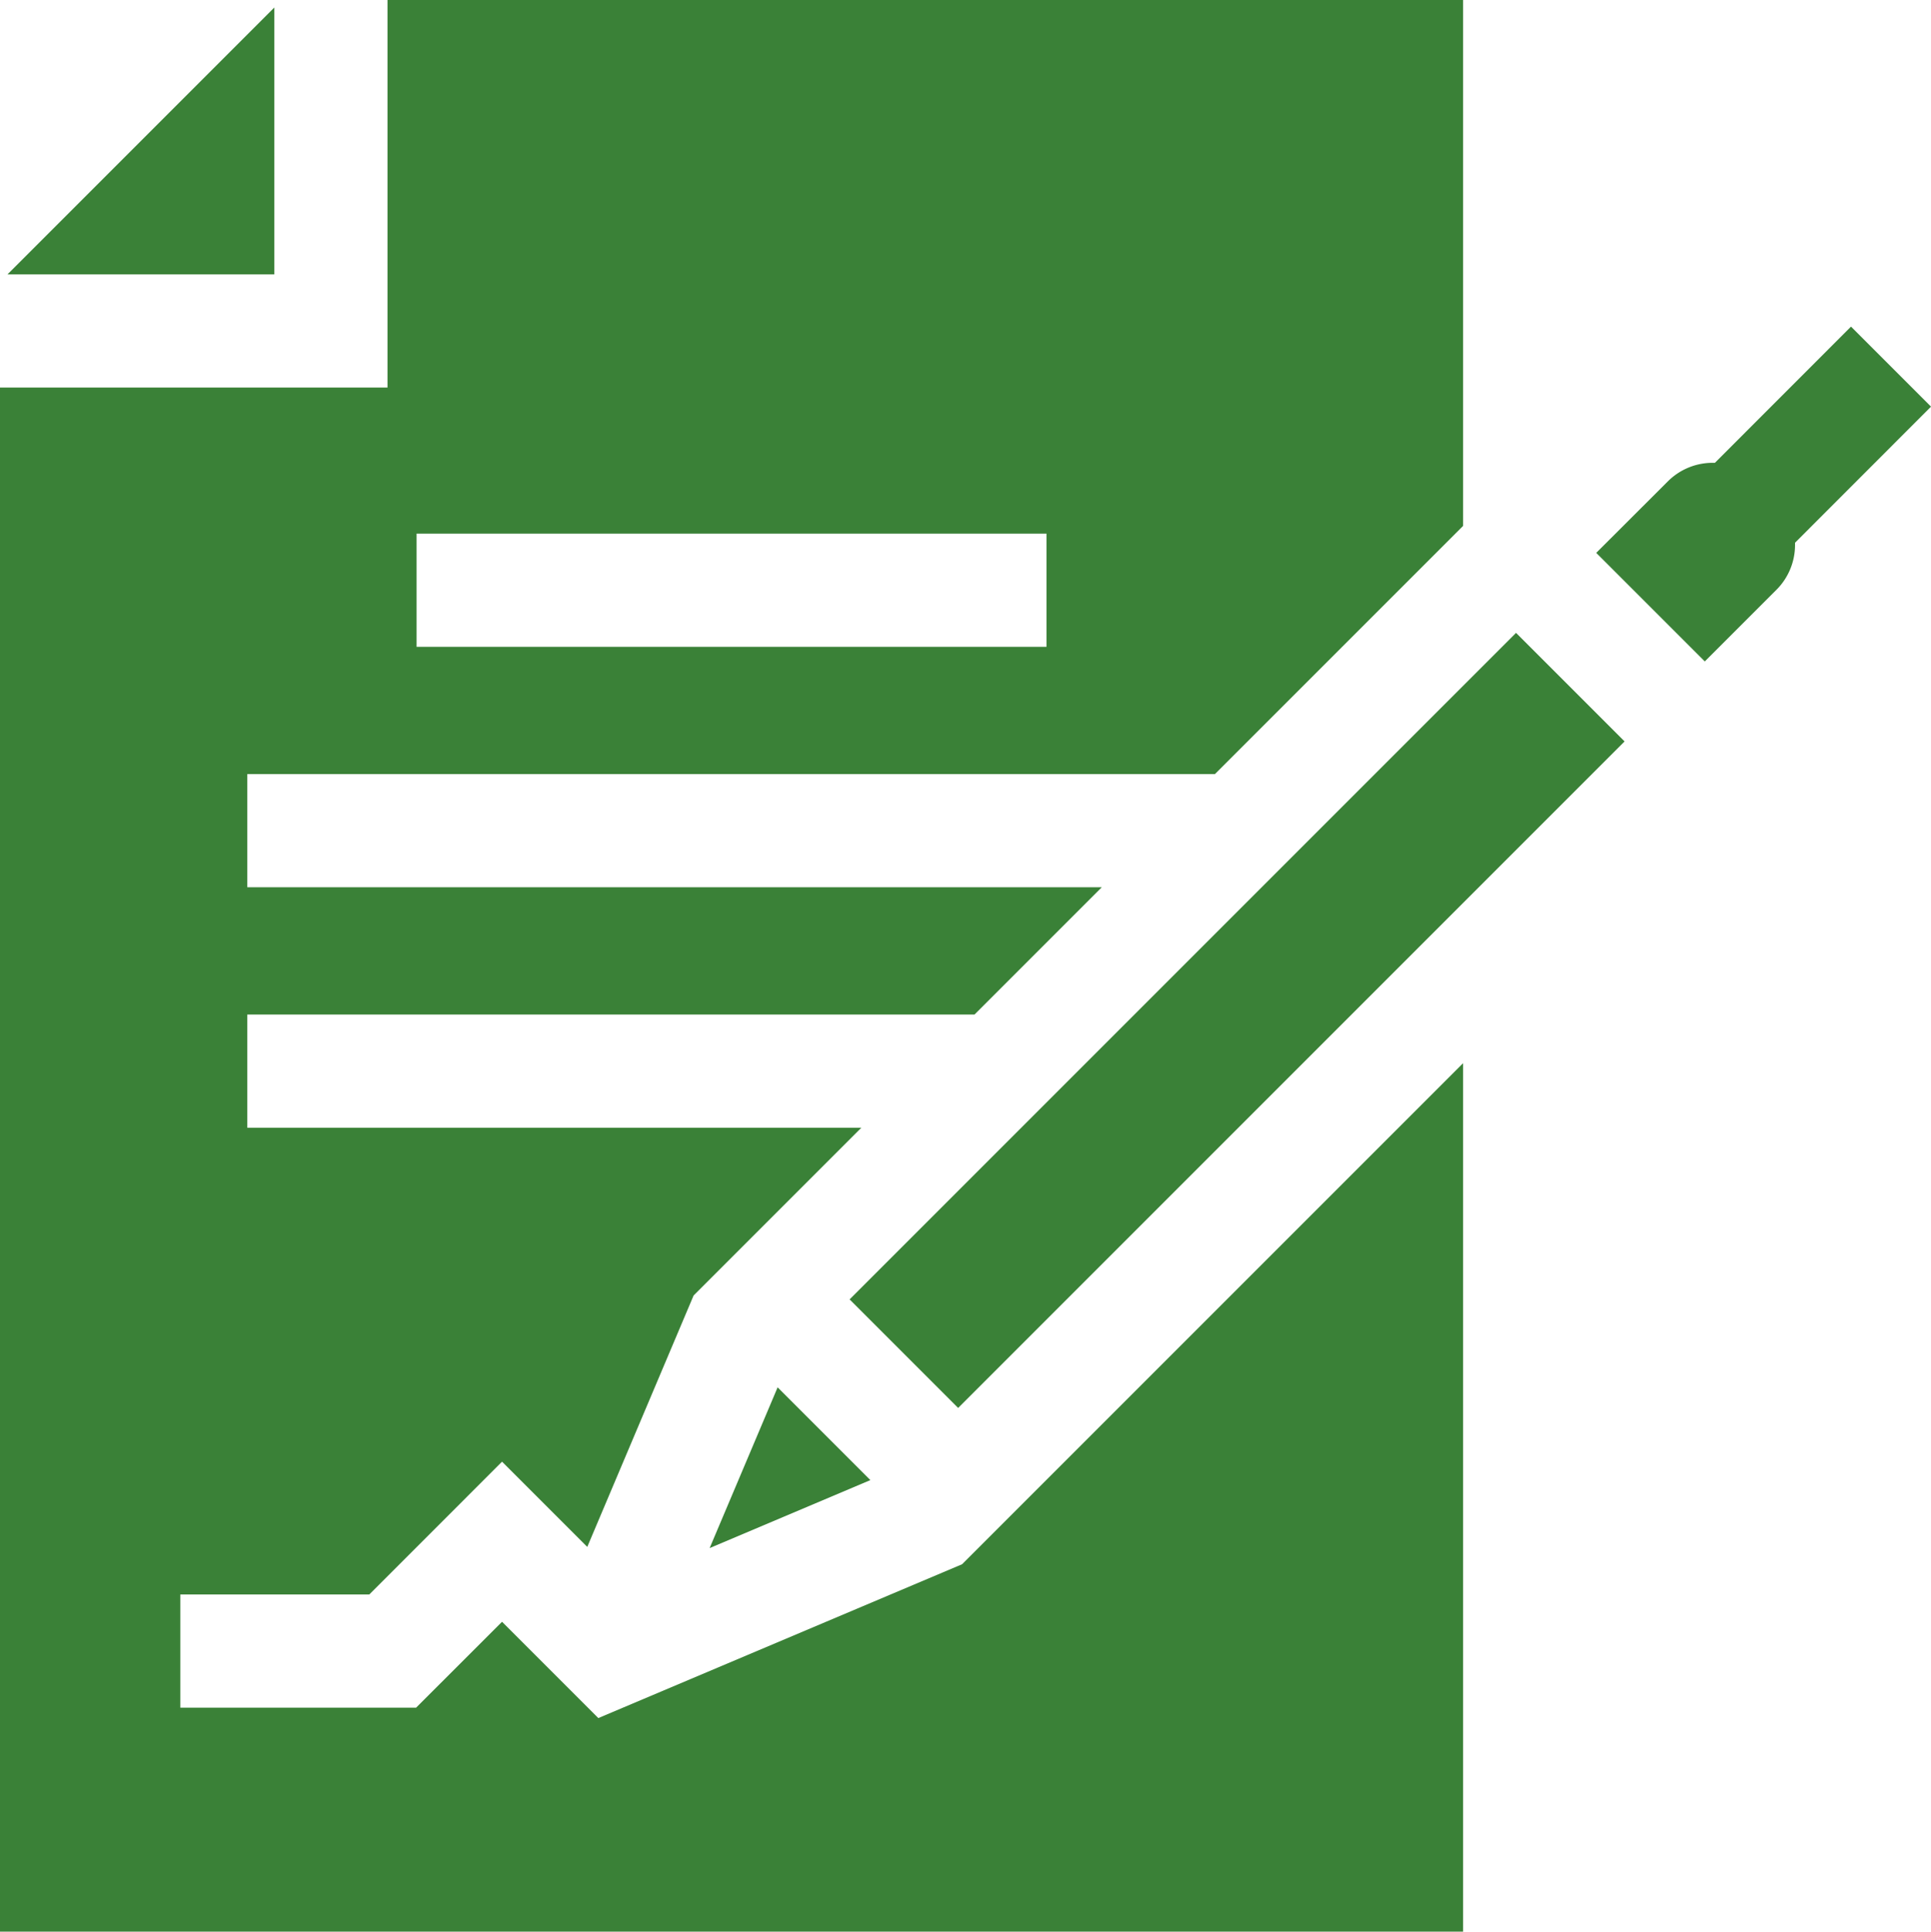 <svg xmlns="http://www.w3.org/2000/svg" width="67.064" height="67.078" viewBox="0 0 67.064 67.078"><g transform="translate(-6551.615 209)"><path d="M11.308,1.985,2.04,11.253h9.268Z" transform="translate(6549.835 -210.725)" fill="#3a8137"></path><path d="M434.827,89.348l-2.779-2.779L427.32,91.3a2.2,2.2,0,0,0-1.633.643L423.2,94.426l3.77,3.77,2.487-2.487a2.2,2.2,0,0,0,.647-1.563c0-.024,0-.048,0-.072Z" transform="translate(6183.853 -284.227)" fill="#3a8137"></path><path d="M0,0H32.733V5.331H0Z" transform="translate(6581.122 -163.877) rotate(-45)" fill="#3a8137"></path><path d="M190.536,367.728l-2.361,5.582,5.582-2.361Z" transform="translate(6388.086 -528.551)" fill="#3a8137"></path><path d="M20.835,59.662l-3.344-3.344L14.507,59.3H6.318v-3.93h6.562l4.611-4.612,2.96,2.96,3.693-8.731,5.826-5.826H8.644v-3.93H33.9l4.42-4.42H8.644v-3.93H42.25l8.619-8.619V0H13.513V13.458H.055v53.62H50.869V36.92l-17.4,17.4Zm-6.312-41.13H36.4v3.93H14.523Z" transform="translate(6551.56 -209)" fill="#3a8137"></path></g></svg>
